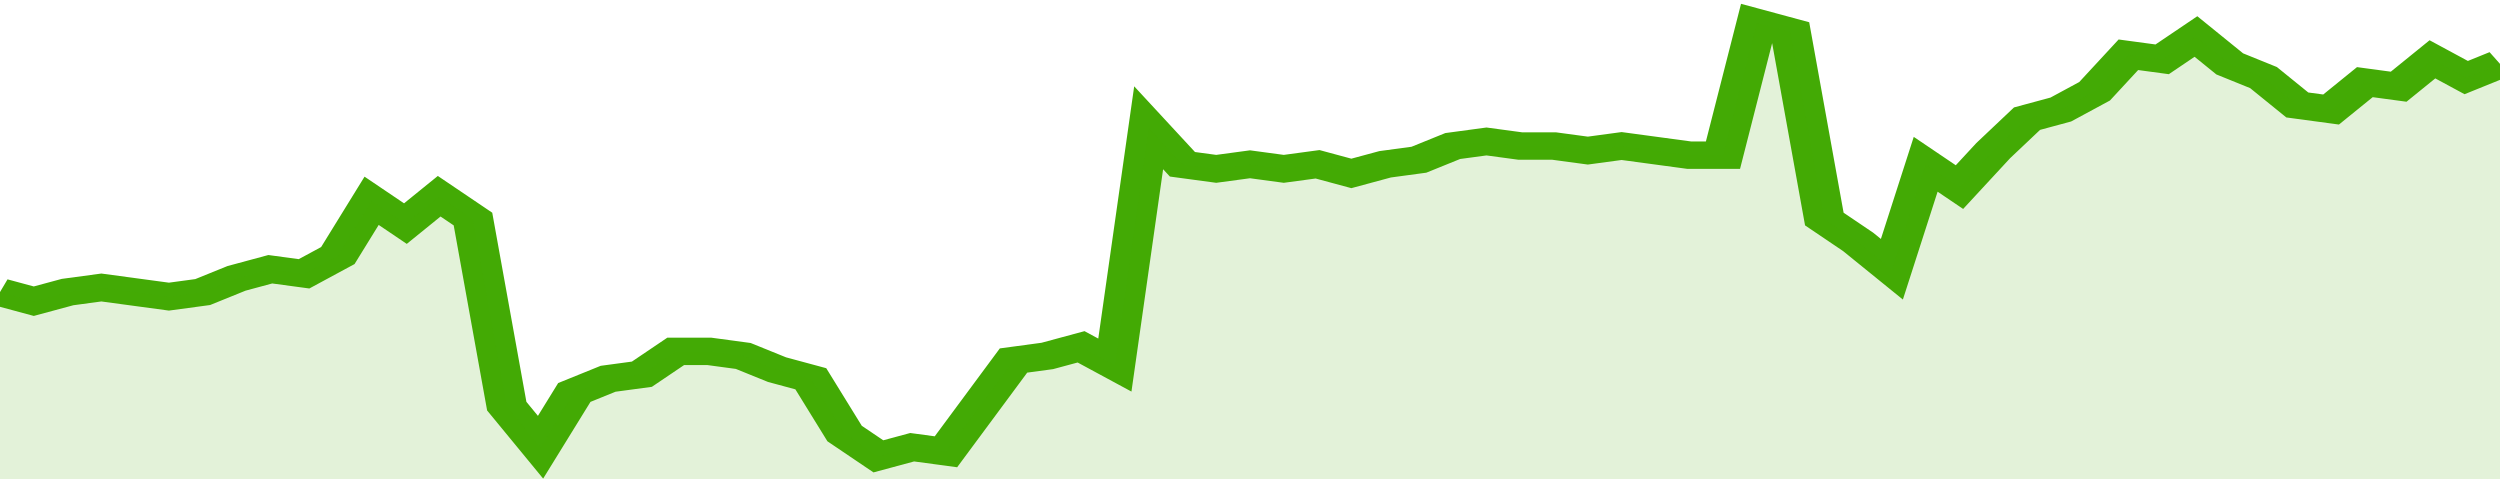 <svg xmlns="http://www.w3.org/2000/svg" viewBox="0 0 370 105" width="120" height="23" preserveAspectRatio="none">
				 <polyline fill="none" stroke="#43AA05" stroke-width="6" points="0, 64 5, 66 10, 64 15, 63 20, 64 25, 65 30, 64 35, 61 40, 59 45, 60 50, 56 55, 44 60, 49 65, 43 70, 48 75, 89 80, 98 85, 86 90, 83 95, 82 100, 77 105, 77 110, 78 115, 81 120, 83 125, 95 130, 100 135, 98 140, 99 145, 89 150, 79 155, 78 160, 76 165, 80 170, 28 175, 36 180, 37 185, 36 190, 37 195, 36 200, 38 205, 36 210, 35 215, 32 220, 31 225, 32 230, 32 235, 33 240, 32 245, 33 250, 34 255, 34 260, 5 265, 7 270, 48 275, 53 280, 59 285, 36 290, 41 295, 33 300, 26 305, 24 310, 20 315, 12 320, 13 325, 8 330, 14 335, 17 340, 23 345, 24 350, 18 355, 19 360, 13 365, 17 370, 14 370, 14 "> </polyline>
				 <polygon fill="#43AA05" opacity="0.15" points="0, 105 0, 64 5, 66 10, 64 15, 63 20, 64 25, 65 30, 64 35, 61 40, 59 45, 60 50, 56 55, 44 60, 49 65, 43 70, 48 75, 89 80, 98 85, 86 90, 83 95, 82 100, 77 105, 77 110, 78 115, 81 120, 83 125, 95 130, 100 135, 98 140, 99 145, 89 150, 79 155, 78 160, 76 165, 80 170, 28 175, 36 180, 37 185, 36 190, 37 195, 36 200, 38 205, 36 210, 35 215, 32 220, 31 225, 32 230, 32 235, 33 240, 32 245, 33 250, 34 255, 34 260, 5 265, 7 270, 48 275, 53 280, 59 285, 36 290, 41 295, 33 300, 26 305, 24 310, 20 315, 12 320, 13 325, 8 330, 14 335, 17 340, 23 345, 24 350, 18 355, 19 360, 13 365, 17 370, 14 370, 105 "></polygon>
			</svg>